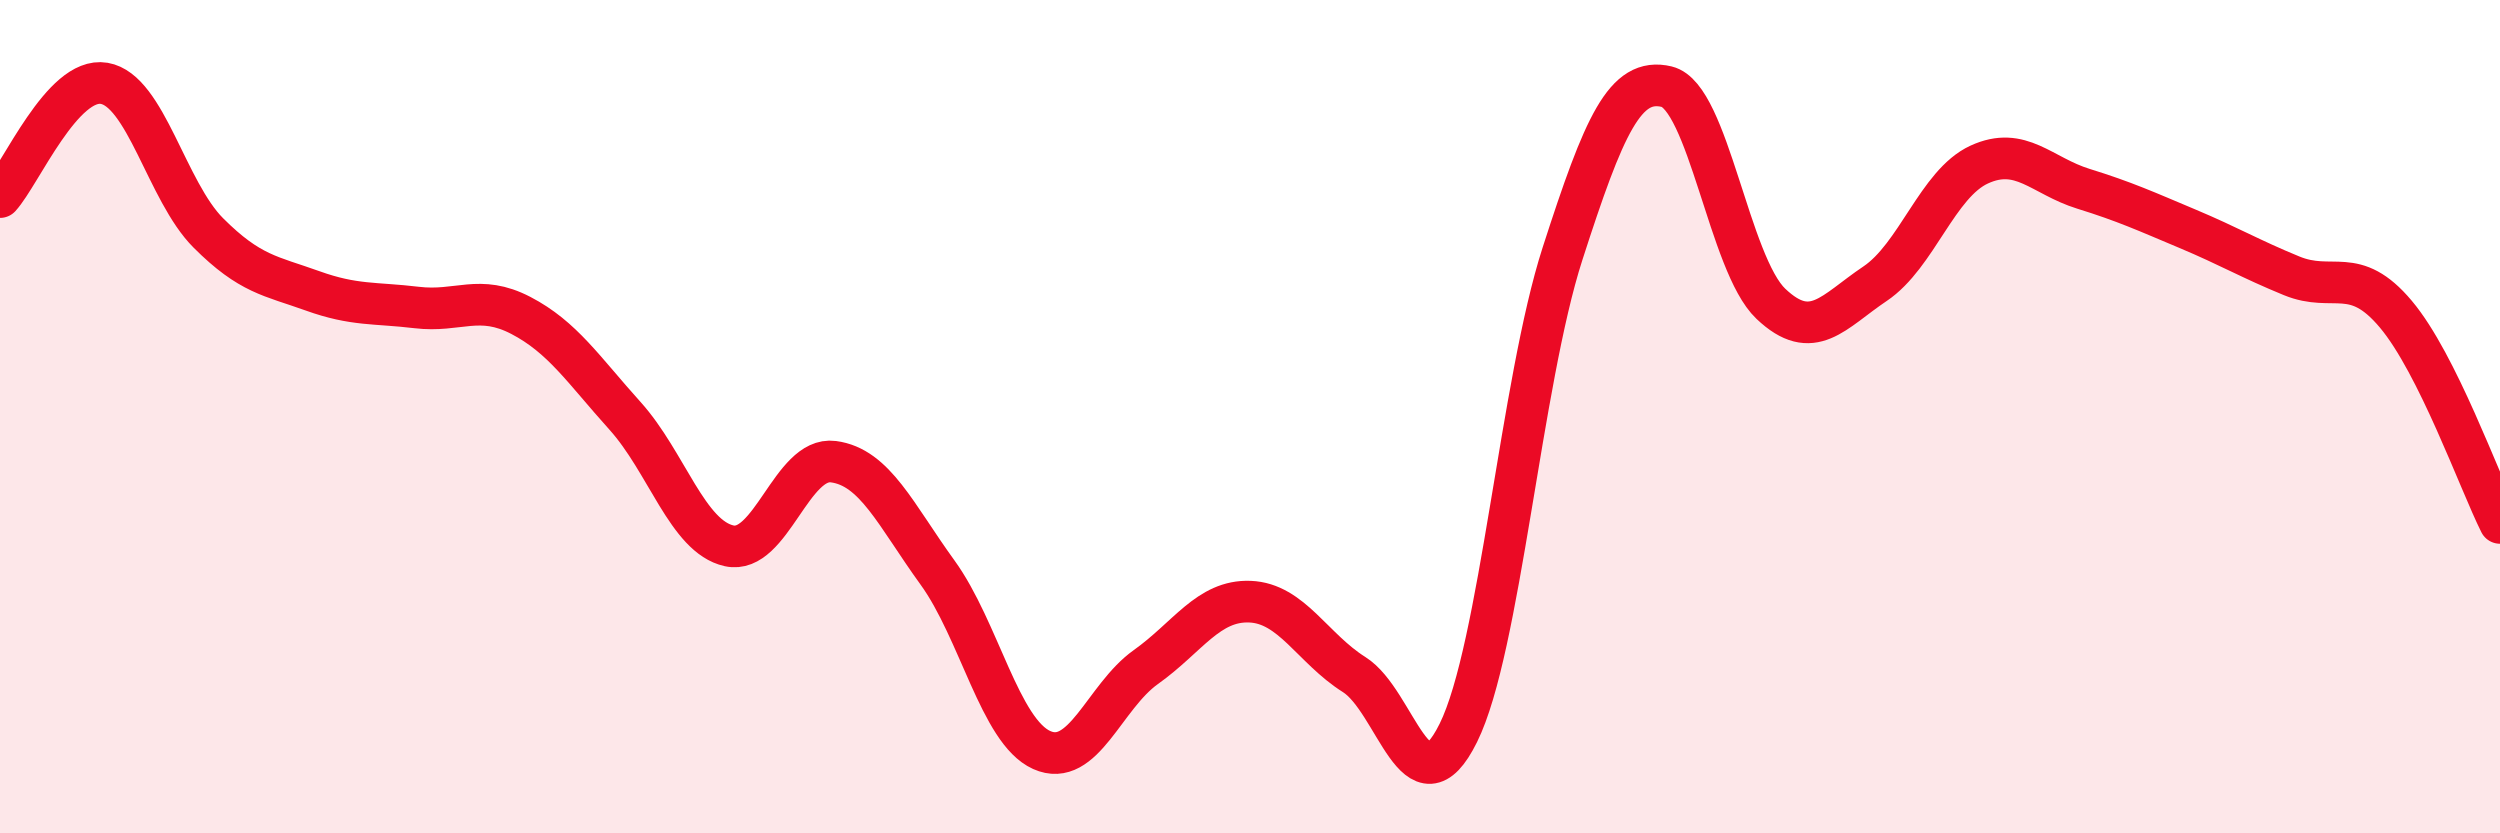 
    <svg width="60" height="20" viewBox="0 0 60 20" xmlns="http://www.w3.org/2000/svg">
      <path
        d="M 0,4.73 C 0.5,4.18 1.5,1.83 2.5,2 C 3.5,2.17 4,4.59 5,5.59 C 6,6.59 6.5,6.62 7.5,6.98 C 8.5,7.34 9,7.26 10,7.38 C 11,7.5 11.5,7.05 12.5,7.57 C 13.5,8.09 14,8.87 15,9.98 C 16,11.09 16.5,12.88 17.5,13.1 C 18.5,13.32 19,10.95 20,11.08 C 21,11.21 21.5,12.36 22.5,13.74 C 23.5,15.12 24,17.55 25,18 C 26,18.45 26.5,16.72 27.5,16.01 C 28.5,15.3 29,14.4 30,14.44 C 31,14.48 31.5,15.56 32.5,16.19 C 33.5,16.82 34,19.61 35,17.59 C 36,15.57 36.5,9.19 37.5,6.09 C 38.5,2.99 39,1.84 40,2.08 C 41,2.32 41.5,6.34 42.5,7.29 C 43.5,8.24 44,7.48 45,6.81 C 46,6.14 46.5,4.41 47.5,3.95 C 48.5,3.49 49,4.22 50,4.53 C 51,4.84 51.5,5.07 52.5,5.49 C 53.5,5.91 54,6.21 55,6.62 C 56,7.03 56.5,6.35 57.5,7.54 C 58.5,8.73 59.5,11.55 60,12.55L60 20L0 20Z"
        fill="#EB0A25"
        opacity="0.1"
        stroke-linecap="round"
        stroke-linejoin="round"
      />
      <path
        d="M 0,4.73 C 0.5,4.18 1.5,1.83 2.5,2 C 3.5,2.17 4,4.59 5,5.59 C 6,6.59 6.5,6.62 7.5,6.98 C 8.5,7.34 9,7.26 10,7.38 C 11,7.5 11.5,7.05 12.5,7.57 C 13.5,8.09 14,8.87 15,9.98 C 16,11.09 16.5,12.88 17.5,13.1 C 18.5,13.32 19,10.95 20,11.08 C 21,11.21 21.5,12.36 22.5,13.74 C 23.5,15.12 24,17.55 25,18 C 26,18.45 26.5,16.72 27.5,16.01 C 28.5,15.3 29,14.4 30,14.44 C 31,14.48 31.5,15.56 32.5,16.19 C 33.5,16.82 34,19.61 35,17.59 C 36,15.57 36.5,9.19 37.5,6.09 C 38.5,2.99 39,1.84 40,2.08 C 41,2.32 41.5,6.34 42.5,7.29 C 43.5,8.24 44,7.48 45,6.81 C 46,6.14 46.5,4.41 47.5,3.95 C 48.5,3.49 49,4.22 50,4.53 C 51,4.84 51.5,5.07 52.5,5.49 C 53.5,5.91 54,6.21 55,6.62 C 56,7.03 56.5,6.35 57.5,7.54 C 58.5,8.73 59.5,11.55 60,12.55"
        stroke="#EB0A25"
        stroke-width="1"
        fill="none"
        stroke-linecap="round"
        stroke-linejoin="round"
      />
    </svg>
  